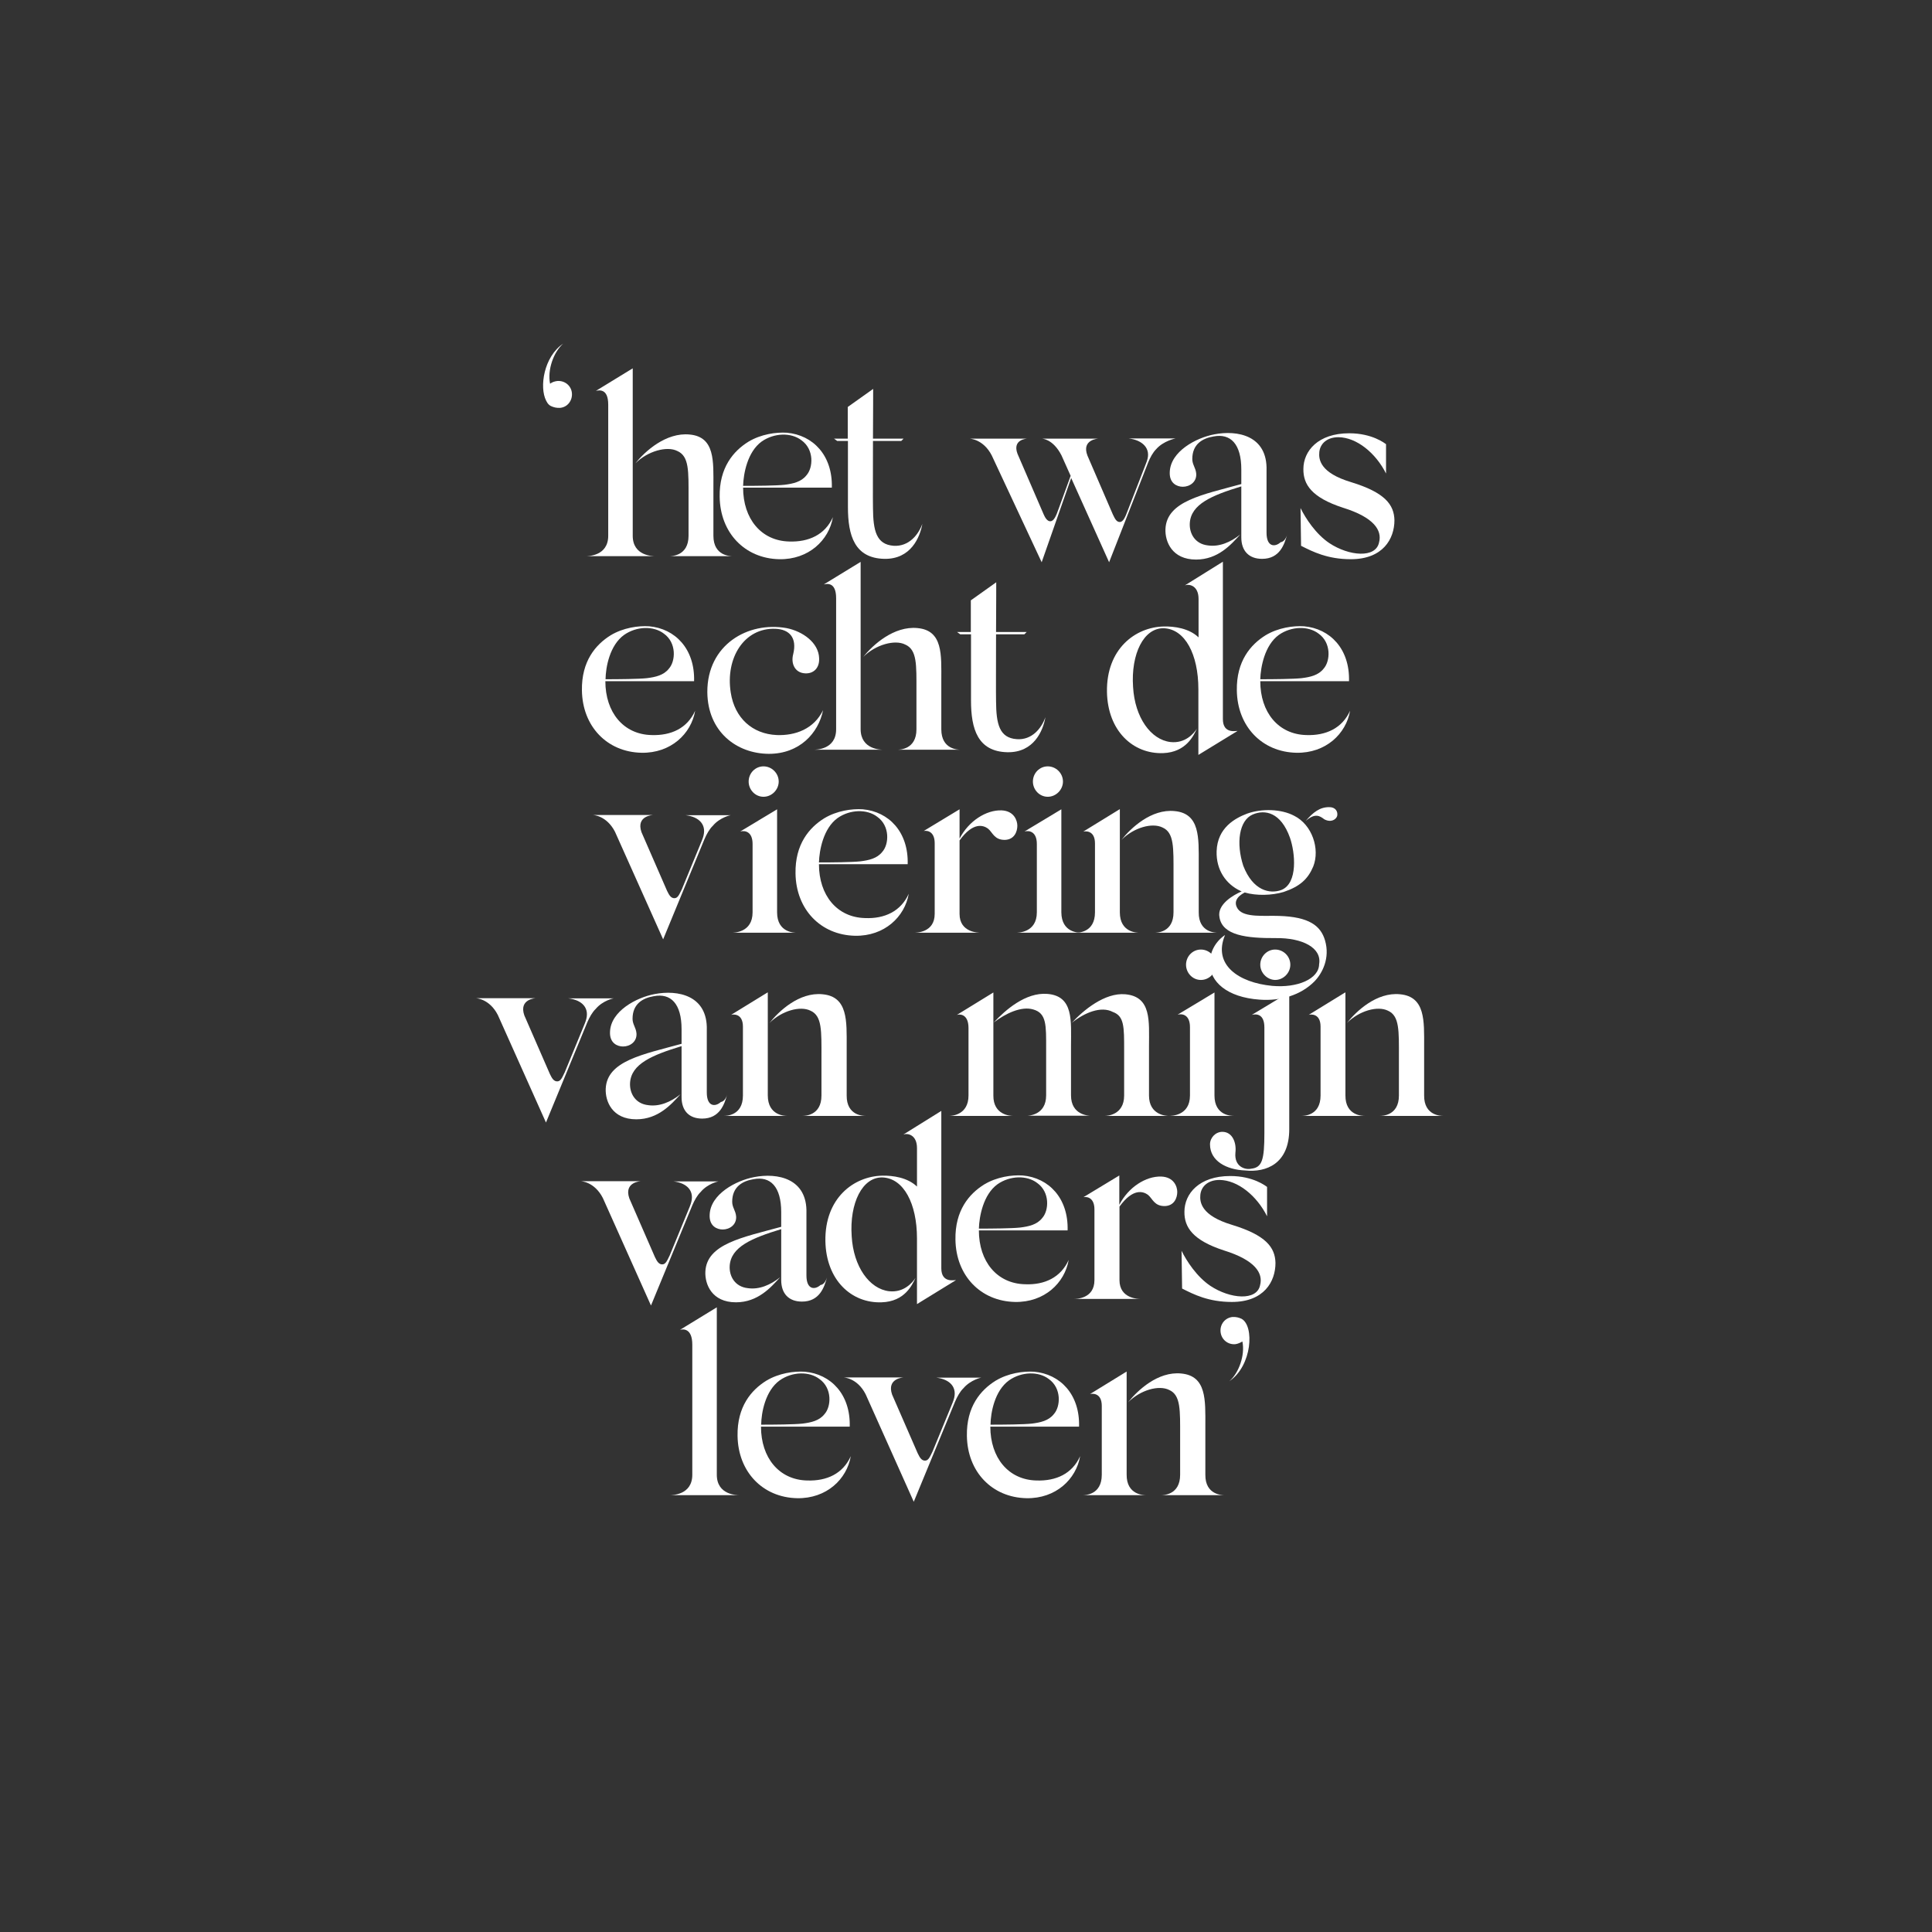 <?xml version="1.0" encoding="UTF-8"?>
<!-- Generator: Adobe Illustrator 28.0.0, SVG Export Plug-In . SVG Version: 6.00 Build 0)  -->
<svg xmlns="http://www.w3.org/2000/svg" xmlns:xlink="http://www.w3.org/1999/xlink" version="1.1" id="Layer_1" x="0px" y="0px" viewBox="0 0 1080 1080" style="enable-background:new 0 0 1080 1080;" xml:space="preserve">
<rect x="0" y="0" width="1080" height="1080" fill="#333333" stroke="none"/>
<style type="text/css">
	.st0{fill:#FFFFFF;}
</style>
<g>
	<path class="st0" d="M313,228c-1.9,0.1-3.5-0.3-5-1c-0.9-0.4-1.8-1.3-2.3-2.3l-0.4-0.7c-3.9-7.6-1.3-24.6,9.5-31.9   c-5.3,4.7-8.9,14.6-7.3,22.4c1.2-0.9,2.5-1.3,3.9-1.5c4.2-0.4,7.9,2.5,8.3,6.7S317.2,227.7,313,228z"></path>
	<path class="st0" d="M366.3,310.9h-38.9c1.2,0,12.6,0,12.6-11.4v-73.3c0-9.4-5.4-8-6.9-7.7l20.6-12.6v93.6   C353.7,310.9,365.1,310.9,366.3,310.9z M409.6,310.9h-35.5c1.2,0,10.8,0,10.8-11.4V278c0-14.6,0.4-23-6.3-25.9   c-5.7-2.9-16.5,0-23.4,6.9c5.3-6.7,17.1-17.4,30.3-16.1c14.3,1.3,13.3,15.1,13.3,29.1v27.5C398.8,310.9,408.4,310.9,409.6,310.9z"></path>
	<path class="st0" d="M465.6,289.1c-2.2,12.9-13.6,23.8-30,23.5c-19.3-0.4-33-14.8-33.3-34.8c-0.3-16.4,7.7-25.7,16.1-30.9   c7-4.2,15.4-5.4,21.5-5c14.5,1.3,25.6,12.6,25.1,30.7h-49.6c0,17.4,10.1,29.7,25.7,30.1C452.1,303.1,461.2,298.9,465.6,289.1z    M415.4,271.6c7.2,0,18.6-0.1,23.1-0.6c4.8-0.6,9.4-1.6,12.3-5.3c3.8-4.2,4.4-14.5-2.8-19.6c-5.7-4.4-15.2-4.2-22.2,0.7   C417.8,252.6,415.6,264.8,415.4,271.6z"></path>
	<path class="st0" d="M515.6,292.8c-1.3,7.5-6.4,19.9-21.3,19.6c-16.5-0.4-20.3-12.9-20.3-28.9v-37h-6l-1.8-1.3h7.7v-17.7l14.2-10.1   c0,0,0,13.2-0.1,27.8h17.1l-1.3,1.3H488c0,15.8-0.1,33,0,37.4c0.1,12.7,1.8,20.5,11.6,21.2C508,305.6,513.4,299,515.6,292.8z"></path>
	<path class="st0" d="M657.1,245.1c0,0-6.7,1.3-10.8,6c-1.8,1.8-3.4,4.7-4.5,7.5L620,314.3l-21.2-47.1l-16.5,47.1l-27.9-59.7   c-4.7-9.2-12.4-9.4-12.4-9.4h32.2c0,0-8.5,0.3-5.4,8.5l14.6,33.8c0.7,1.6,1.9,3.9,3.7,3.9c1.9,0,3.2-2.6,4.8-7.3l6.6-18.1   l-5.1-11.4c-4.8-9.4-11-9.4-11-9.4h31.6c0,0-9.6,0.4-6.1,9.5l14.2,32.9c1.3,2.8,2.2,4.2,3.9,4.2c1.9,0,3.1-2.9,4.4-6.4l10.1-26   l0.6-1.6c2.6-7.2-2.6-11.8-10.1-12.7H657.1z"></path>
	<path class="st0" d="M719.5,298.9c-1.5,5.4-4.1,13.5-14,13.5c-7.3,0-11.6-4.4-11.6-12v-28.5c-16.4,5-28.2,9.9-28.8,20.6   c-0.3,5.6,2.8,11.6,10.2,12.4c6.3,0.9,12.6-1.8,18-6.1c-5.1,5.6-12.4,14-24.7,14c-13.5,0-17.4-10.1-17.1-17.1   c0.7-15.6,20.9-19.2,42.4-25.1v-8.2c0-14.2-6-20.3-15.6-18.4c-6,1-11.8,4.2-11.8,12.6c0,3.2,1.9,4.8,2.2,8.2   c0.3,4.7-3.7,7.3-7.5,7.3c-3.1,0-7.6-1.8-7.3-8.2c0.4-11.6,14.8-19.2,24.9-21.1c12.9-2.5,29.8,0.6,29.2,20.2v34.8   c0,8,4.7,8.2,7.9,5.3C718.4,302.8,719.4,299.3,719.5,298.9z"></path>
	<path class="st0" d="M748.2,244.4c-6.3,0-10.2,3.5-10.7,8.3c-0.4,4.1,0.4,11.6,17.7,16.8c19,5.8,24.1,12.6,24.3,21.3   c0,10.4-6.4,21.8-24.4,21.8c-13,0-21.3-4.2-27.8-7.5l-0.3-21.1c2.8,5.7,8.5,14.5,16.1,19.6c11,7.3,26,8.6,27.8-0.4   c1.8-6.7-2.8-14-20.2-19.4c-17.5-5.7-22.2-13-22.1-21.6c0-10.1,8.2-20,25.6-20c12.9,0,19.9,5.6,20.6,6.1v16.4   C769.1,253.3,758.4,244.5,748.2,244.4z"></path>
	<path class="st0" d="M388.6,397.3c-2.2,12.9-13.6,23.8-30,23.5c-19.3-0.4-33-14.8-33.3-34.8c-0.3-16.4,7.7-25.7,16.1-30.9   c7-4.2,15.4-5.4,21.5-5c14.5,1.3,25.6,12.6,25.1,30.7h-49.6c0,17.4,10.1,29.7,25.7,30.1C375.2,411.3,384.2,407.1,388.6,397.3z    M338.5,379.7c7.2,0,18.6-0.1,23.1-0.6c4.8-0.6,9.4-1.6,12.3-5.3c3.8-4.2,4.4-14.5-2.8-19.6c-5.7-4.4-15.2-4.2-22.2,0.7   C340.8,360.7,338.6,373,338.5,379.7z"></path>
	<path class="st0" d="M434.2,410.9c10.4,0.4,20.8-3.4,25.9-13.9c-2.6,12.9-13.2,24.4-30.3,24.4c-18.1-0.1-34.2-12.4-34.4-34.5   c-0.1-26.5,22.7-39.6,44.2-35.8c9.2,1.8,18,8.2,18.3,16.8c0.3,5.6-3.2,8.8-7.9,8.5c-5.6-0.3-8-5.4-6.6-10.7   c2.3-9.4-2.3-13.9-9.9-14.2c-17.4-0.7-28.1,16.2-25,35.7C410.7,401.4,420.6,410.3,434.2,410.9z"></path>
	<path class="st0" d="M493.7,419.1h-38.9c1.2,0,12.6,0,12.6-11.4v-73.3c0-9.4-5.4-8-6.9-7.7l20.6-12.6v93.6   C481.2,419.1,492.6,419.1,493.7,419.1z M537,419.1h-35.5c1.2,0,10.8,0,10.8-11.4v-21.5c0-14.6,0.4-23-6.3-25.9   c-5.7-2.9-16.5,0-23.4,6.9c5.3-6.7,17.1-17.4,30.3-16.1c14.3,1.3,13.3,15.1,13.3,29.1v27.5C526.2,419.1,535.8,419.1,537,419.1z"></path>
	<path class="st0" d="M584.4,400.9c-1.3,7.5-6.4,19.9-21.3,19.6c-16.5-0.4-20.3-12.9-20.3-28.9v-37h-6l-1.8-1.3h7.7v-17.7l14.2-10.1   c0,0,0,13.2-0.1,27.8h17.1l-1.3,1.3h-15.8c0,15.8-0.1,33,0,37.4c0.1,12.7,1.8,20.5,11.6,21.2C576.8,413.8,582.2,407.2,584.4,400.9z   "></path>
	<path class="st0" d="M650.2,421c-16.8,0.6-31-12.4-31.4-34.2c-0.4-24,15.8-36.3,31.9-36.6c5.8-0.1,14,1,19.3,6.1v-21.5   c0-7.3-5-8.5-7.6-7.6l21.2-13.2v88c0,8.6,7.7,6.4,8.2,6.6L669.9,422v-36.7c0-19.6-7.5-33.6-19.2-34.1   c-11.3-0.4-18.6,14.3-17.3,32.9c1,17,9.9,29.4,20.9,30.7c8.2,0.9,13-4.7,14.8-7.5C667.3,411,663.2,420.5,650.2,421z"></path>
	<path class="st0" d="M754.7,397.3c-2.2,12.9-13.6,23.8-30,23.5c-19.3-0.4-33-14.8-33.3-34.8c-0.3-16.4,7.7-25.7,16.1-30.9   c7-4.2,15.4-5.4,21.5-5c14.5,1.3,25.6,12.6,25.1,30.7h-49.6c0,17.4,10.1,29.7,25.7,30.1C741.2,411.3,750.3,407.1,754.7,397.3z    M704.5,379.7c7.2,0,18.6-0.1,23.1-0.6c4.8-0.6,9.4-1.6,12.3-5.3c3.8-4.2,4.4-14.5-2.8-19.6c-5.7-4.4-15.2-4.2-22.2,0.7   C706.9,360.7,704.7,373,704.5,379.7z"></path>
	<path class="st0" d="M398.5,461.6c-1.9,1.8-3.5,4.7-4.7,7.5l-23.1,56L343.8,465c-4.7-9.2-12.3-9.4-12.3-9.4H365   c0,0-9.6,0.4-6.4,9.6l14.3,32.8c1.2,2.5,2.2,4.1,4.1,4.1c2,0,2.8-2.3,4.2-5.1l11.1-27l0.6-1.6c2.5-7.3-2-11.8-9.7-12.7h25.3   C408.6,455.6,402.4,456.9,398.5,461.6z"></path>
	<path class="st0" d="M445.4,521.4H409c1.2,0,11.7,0,11.7-11.4v-38.2c0-6.9-4.2-7.7-6.9-7l20.6-12.4V510   C434.4,521.4,444.1,521.4,445.4,521.4z M418.5,436.9c0-4.7,3.7-8.5,8.3-8.5s8.5,3.8,8.5,8.5c0,4.5-3.8,8.5-8.5,8.5   S418.5,441.4,418.5,436.9z"></path>
	<path class="st0" d="M508,499.6c-2.2,12.9-13.6,23.8-30,23.5c-19.3-0.4-33-14.8-33.3-34.8c-0.3-16.4,7.7-25.7,16.1-30.9   c7-4.2,15.4-5.4,21.5-5c14.5,1.3,25.6,12.6,25.1,30.7h-49.6c0,17.4,10.1,29.7,25.7,30.1C494.5,513.7,503.6,509.4,508,499.6z    M457.8,482.1c7.2,0,18.6-0.1,23.1-0.6c4.8-0.6,9.4-1.6,12.3-5.3c3.8-4.2,4.4-14.5-2.8-19.6c-5.7-4.4-15.2-4.2-22.2,0.7   C460.2,463.1,458,475.4,457.8,482.1z"></path>
	<path class="st0" d="M568.7,461.6c0,3.2-1.6,7.7-6.9,7.9c-6,0.1-6.9-4.2-9.5-6.3c-2.6-1.9-8.3-3.9-15.9,6.6v41.1   c0,10.5,10.7,10.5,11.8,10.5h-37.3c1.2,0,11.6,0,11.6-10.5V509v-37.6c0-6-3.4-7.3-6.1-6.9l20-12.1v9.9c0,1.2,0,2.3,0,3.4v3.1   c5.1-9.9,14.9-16.1,23.5-15.8C566.9,453.3,568.7,458.7,568.7,461.6z M535.5,471.1c-0.1,0-0.1,0.1-0.1,0.1L535.5,471.1z"></path>
	<path class="st0" d="M604.3,521.4h-36.4c1.2,0,11.7,0,11.7-11.4v-38.2c0-6.9-4.2-7.7-6.9-7l20.6-12.4V510   C593.4,521.4,603,521.4,604.3,521.4z M577.4,436.9c0-4.7,3.7-8.5,8.3-8.5s8.5,3.8,8.5,8.5c0,4.5-3.8,8.5-8.5,8.5   S577.4,441.4,577.4,436.9z"></path>
	<path class="st0" d="M636.9,521.4h-35.5c1.2,0,10.7,0,10.7-11.4v-38.5c0-7.6-5.6-6.9-6.6-6.6l20.5-12.6V510   C626,521.4,635.8,521.4,636.9,521.4z M680.8,521.4h-35.5c1.2,0,10.7,0,10.7-11.4v-21.5c0-14.6,0.4-23-6.1-25.9   c-5.8-2.9-16.1,0-23,6.9c5.3-6.7,16.7-17.4,29.7-16.1c14.3,1.3,13.5,15.1,13.5,29.1V510C670,521.4,679.6,521.4,680.8,521.4z"></path>
	<path class="st0" d="M740.7,525.7c2.9,9.9-1.5,18.4-6,23c-7.5,7.5-18.6,11-30.6,10.1c-18.3-1.3-27.8-10.1-27.8-20.3   c0-10.8,8.5-15.8,8.5-15.8c-7,16.7,7.7,26.6,26.3,28.4c14.2,1.3,26.2-3.9,26.3-12.1c1.6-9.1-9.2-14.8-24.3-14.6   c-16.4,0.1-29.7-1.5-31.4-11.6c-1.5-7.3,8-12.6,12.4-14.5l-0.7-0.3c-8-3.7-13.6-11.6-13.3-22.1c0.4-13.3,10.5-18.6,17.1-21.1   c8.2-2.9,19-2.6,26.2,1.2c10.1,5,14.6,18.6,10.7,28.4c-2.9,6.9-7.3,11.1-16.5,14.2c-6.6,2-15.4,2.2-21.8,0.3   c-4.8,2.5-6.3,5.8-3.7,9.4c3.7,4.8,14.8,3.4,22.8,3.7C731.8,512.5,738.3,517.5,740.7,525.7z M695,484c5.4,13.9,14.8,15.9,21.3,13.5   c9.4-3.8,7.7-20.9,4.8-29.2c-5.1-14.3-14-15.9-20.8-13C692.6,458.6,690.9,471.4,695,484z M747.5,456.1c-0.6,2-3.4,3.9-7.2,1.9   c-2.5-1.9-5.1-3.7-10.4,0.9c4.1-4.8,7.9-7.7,13-7.7C746.6,451.1,748,453.7,747.5,456.1z"></path>
	<path class="st0" d="M333,564c-1.9,1.8-3.5,4.7-4.7,7.5l-23.1,56l-26.9-60.1c-4.7-9.2-12.3-9.4-12.3-9.4h33.5c0,0-9.6,0.4-6.4,9.6   l14.3,32.8c1.2,2.5,2.2,4.1,4.1,4.1c2,0,2.8-2.3,4.2-5.1l11.1-27l0.6-1.6c2.5-7.3-2-11.8-9.7-12.7h25.3   C343.1,558,336.9,559.3,333,564z"></path>
	<path class="st0" d="M406.5,611.8c-1.5,5.4-4.1,13.5-14,13.5c-7.3,0-11.5-4.4-11.5-12v-28.5c-16.4,5-28.2,9.9-28.8,20.6   c-0.3,5.6,2.8,11.6,10.2,12.4c6.3,0.9,12.6-1.8,18-6.1c-5.1,5.6-12.4,14-24.7,14c-13.5,0-17.4-10.1-17.1-17.1   c0.7-15.6,20.9-19.2,42.4-25.1v-8.2c0-14.2-6-20.3-15.6-18.4c-6,1-11.8,4.2-11.8,12.6c0,3.2,1.9,4.8,2.2,8.2   c0.3,4.7-3.7,7.3-7.5,7.3c-3.1,0-7.6-1.8-7.3-8.2c0.4-11.6,14.8-19.2,24.9-21.1c12.9-2.5,29.8,0.6,29.2,20.2v34.8   c0,8,4.7,8.2,7.9,5.3C405.4,615.7,406.4,612.2,406.5,611.8z"></path>
	<path class="st0" d="M440.1,623.8h-35.5c1.2,0,10.7,0,10.7-11.4v-38.5c0-7.6-5.6-6.9-6.6-6.6l20.5-12.6v57.6   C429.2,623.8,439,623.8,440.1,623.8z M484,623.8h-35.5c1.2,0,10.7,0,10.7-11.4v-21.5c0-14.6,0.4-23-6.1-25.9   c-5.8-2.9-16.1,0-23,6.9c5.3-6.7,16.7-17.4,29.7-16.1c14.3,1.3,13.5,15.1,13.5,29.1v27.5C473.2,623.8,482.8,623.8,484,623.8z"></path>
	<path class="st0" d="M566.2,623.8h-35.5c1,0,10.7-0.3,10.7-11.4v-37.7c0-8.5-5.6-7.8-6.6-7.3l20.5-12.6v57.6   C555.2,623.5,565.1,623.8,566.2,623.8z M585.5,555.6c14.8,1.2,13.2,15.2,13.2,29.2v27.5c0,11.1,9.9,11.4,11,11.4h-35.7   c1,0,10.8-0.3,10.8-11.4v-26.2c0-12.9,0.3-19.7-7.2-21.8c-6.6-2-15.5,2.2-22.1,7.3C561.9,564.7,573.3,554.6,585.5,555.6z    M629,555.8c14.8,1.3,13.3,15.1,13.3,29.1v27.5c0,11.1,9.9,11.4,11,11.4h-35.7c1,0,10.8-0.3,10.8-11.4v-25.4   c0-12.9,0.1-19-6.3-21.3c-6.6-3.5-15.9,0.4-23,6.1C605.6,564.7,617.6,554.8,629,555.8z"></path>
	<path class="st0" d="M689.9,623.8h-36.4c1.2,0,11.7,0,11.7-11.4v-38.2c0-6.9-4.2-7.7-6.9-7l20.6-12.4v57.6   C678.9,623.8,688.5,623.8,689.9,623.8z M663,539.3c0-4.7,3.7-8.5,8.3-8.5s8.5,3.8,8.5,8.5c0,4.5-3.8,8.5-8.5,8.5   S663,543.8,663,539.3z"></path>
	<path class="st0" d="M699.8,567.3l20.9-12.6v76.5c0,19.4-12.9,24.3-24.6,23.1c-10.5-0.4-19.7-5.3-19.7-14.6c0-3.7,3.1-7,6.9-7   c5.6,0,8,6,7.3,11.7c-0.7,7.7,5.3,9.7,8.9,8.9c6-0.7,7.3-4.8,7.3-20v-58.9C706.8,566.7,702.3,566.7,699.8,567.3z M704.5,539.3   c0-4.7,3.8-8.5,8.3-8.5c4.7,0,8.5,3.8,8.5,8.5c0,4.5-3.8,8.5-8.5,8.5C708.3,547.7,704.5,543.8,704.5,539.3z"></path>
	<path class="st0" d="M763,623.8h-35.5c1.2,0,10.7,0,10.7-11.4v-38.5c0-7.6-5.6-6.9-6.6-6.6l20.5-12.6v57.6   C752,623.8,761.8,623.8,763,623.8z M806.8,623.8h-35.5c1.2,0,10.7,0,10.7-11.4v-21.5c0-14.6,0.4-23-6.1-25.9   c-5.8-2.9-16.1,0-23,6.9c5.3-6.7,16.7-17.4,29.7-16.1c14.3,1.3,13.5,15.1,13.5,29.1v27.5C796,623.8,805.7,623.8,806.8,623.8z"></path>
	<path class="st0" d="M391.7,666.3c-1.9,1.8-3.5,4.7-4.7,7.5l-23.1,56L337,669.7c-4.7-9.2-12.3-9.4-12.3-9.4h33.5   c0,0-9.6,0.4-6.4,9.6l14.3,32.8c1.2,2.5,2.2,4.1,4.1,4.1c2,0,2.8-2.3,4.2-5.1l11.1-27l0.6-1.6c2.5-7.3-2-11.8-9.7-12.7h25.3   C401.8,660.3,395.6,661.6,391.7,666.3z"></path>
	<path class="st0" d="M462.3,714.1c-1.5,5.4-4.1,13.5-14,13.5c-7.3,0-11.6-4.4-11.6-12v-28.5c-16.4,5-28.2,9.9-28.8,20.6   c-0.3,5.6,2.8,11.6,10.2,12.4c6.3,0.9,12.6-1.8,18-6.1c-5.1,5.6-12.4,14-24.7,14c-13.5,0-17.4-10.1-17.1-17.1   c0.7-15.6,20.9-19.2,42.4-25.1v-8.2c0-14.2-6-20.3-15.6-18.4c-6,1-11.8,4.2-11.8,12.6c0,3.2,1.9,4.8,2.2,8.2   c0.3,4.7-3.7,7.3-7.5,7.3c-3.1,0-7.6-1.8-7.3-8.2c0.4-11.6,14.8-19.2,24.9-21.1c12.9-2.5,29.8,0.6,29.2,20.2v34.8   c0,8,4.7,8.2,7.9,5.3C461.1,718.1,462.1,714.6,462.3,714.1z"></path>
	<path class="st0" d="M492.8,728c-16.8,0.6-31-12.4-31.4-34.2c-0.4-24,15.8-36.3,31.9-36.6c5.8-0.1,14,1,19.3,6.1v-21.5   c0-7.3-5-8.5-7.6-7.6l21.2-13.2v88c0,8.6,7.7,6.4,8.2,6.6L512.6,729v-36.7c0-19.6-7.5-33.6-19.2-34.1   c-11.3-0.4-18.6,14.3-17.3,32.9c1,17,9.9,29.4,20.9,30.7c8.2,0.9,13-4.7,14.8-7.5C510,718.1,505.9,727.6,492.8,728z"></path>
	<path class="st0" d="M597.4,704.3c-2.2,12.9-13.6,23.8-30,23.5c-19.3-0.4-33-14.8-33.3-34.8c-0.3-16.4,7.7-25.7,16.1-30.9   c7-4.2,15.4-5.4,21.5-5c14.5,1.3,25.6,12.6,25.1,30.7h-49.6c0,17.4,10.1,29.7,25.7,30.1C583.9,718.4,593,714.1,597.4,704.3z    M547.2,686.8c7.2,0,18.6-0.1,23.1-0.6c4.8-0.6,9.4-1.6,12.3-5.3c3.8-4.2,4.4-14.5-2.8-19.6c-5.7-4.4-15.2-4.2-22.2,0.7   C549.6,667.8,547.4,680.1,547.2,686.8z"></path>
	<path class="st0" d="M658.1,666.3c0,3.2-1.6,7.7-6.9,7.9c-6,0.1-6.9-4.2-9.5-6.3c-2.6-1.9-8.3-3.9-15.9,6.6v41.1   c0,10.5,10.7,10.5,11.8,10.5h-37.3c1.2,0,11.5,0,11.5-10.5v-1.9v-37.6c0-6-3.4-7.3-6.1-6.9l20-12.1v9.9c0,1.2,0,2.3,0,3.4v3.1   c5.1-9.9,14.9-16.1,23.5-15.8C656.3,658,658.1,663.4,658.1,666.3z M624.9,675.8c-0.1,0-0.1,0.1-0.1,0.1L624.9,675.8z"></path>
	<path class="st0" d="M681.7,659.6c-6.3,0-10.2,3.5-10.7,8.3c-0.4,4.1,0.4,11.6,17.7,16.8c19,5.8,24.1,12.6,24.3,21.3   c0,10.4-6.4,21.8-24.4,21.8c-13,0-21.3-4.2-27.8-7.5l-0.3-21.1c2.8,5.7,8.5,14.5,16.1,19.6c11,7.3,26,8.6,27.8-0.4   c1.8-6.7-2.8-14-20.2-19.4c-17.5-5.7-22.2-13-22.1-21.6c0-10.1,8.2-20,25.6-20c12.9,0,19.9,5.6,20.6,6.1v16.4   C702.6,668.5,692,659.7,681.7,659.6z"></path>
	<path class="st0" d="M413.3,835.8h-38.9c1.2,0,12.6,0,12.6-11.4v-72.7c0-9.4-5.3-8.8-6.9-8.3l20.6-12.6v93.6   C400.7,835.8,412.1,835.8,413.3,835.8z"></path>
	<path class="st0" d="M475.6,814c-2.2,12.9-13.6,23.8-30,23.5c-19.3-0.4-33-14.8-33.3-34.8c-0.3-16.4,7.7-25.7,16.1-30.9   c7-4.2,15.4-5.4,21.5-5c14.5,1.3,25.6,12.6,25.1,30.7h-49.6c0,17.4,10.1,29.7,25.7,30.1C462.2,828,471.2,823.8,475.6,814z    M425.5,796.4c7.2,0,18.6-0.1,23.1-0.6c4.8-0.6,9.4-1.6,12.3-5.3c3.8-4.2,4.4-14.5-2.8-19.6c-5.7-4.4-15.2-4.2-22.2,0.7   C427.8,777.4,425.6,789.7,425.5,796.4z"></path>
	<path class="st0" d="M538.6,776c-1.9,1.8-3.5,4.7-4.7,7.5l-23.1,56l-26.9-60.1c-4.7-9.2-12.3-9.4-12.3-9.4h33.5   c0,0-9.6,0.4-6.4,9.6l14.3,32.8c1.2,2.5,2.2,4.1,4.1,4.1c2,0,2.8-2.3,4.2-5.1l11.1-27l0.6-1.6c2.5-7.3-2-11.8-9.7-12.7h25.3   C548.7,770,542.6,771.3,538.6,776z"></path>
	<path class="st0" d="M603.8,814c-2.2,12.9-13.6,23.8-30,23.5c-19.3-0.4-33-14.8-33.3-34.8c-0.3-16.4,7.7-25.7,16.1-30.9   c7-4.2,15.4-5.4,21.5-5c14.5,1.3,25.6,12.6,25.1,30.7h-49.6c0,17.4,10.1,29.7,25.7,30.1C590.4,828,599.4,823.8,603.8,814z    M553.7,796.4c7.2,0,18.6-0.1,23.1-0.6c4.8-0.6,9.4-1.6,12.3-5.3c3.8-4.2,4.4-14.5-2.8-19.6c-5.7-4.4-15.2-4.2-22.2,0.7   C556,777.4,553.8,789.7,553.7,796.4z"></path>
	<path class="st0" d="M640.7,835.8h-35.5c1.2,0,10.7,0,10.7-11.4v-38.5c0-7.6-5.6-6.9-6.6-6.6l20.5-12.6v57.6   C629.7,835.8,639.5,835.8,640.7,835.8z M684.5,835.8H649c1.2,0,10.7,0,10.7-11.4v-21.5c0-14.6,0.4-23-6.1-25.9   c-5.8-2.9-16.1,0-23,6.9c5.3-6.7,16.7-17.4,29.7-16.1c14.3,1.3,13.5,15.1,13.5,29.1v27.5C673.7,835.8,683.4,835.8,684.5,835.8z"></path>
	<path class="st0" d="M687.2,772.1c5.3-4.5,8.9-14.6,7.3-22.2c-1.2,0.7-2.5,1.3-3.9,1.5c-4.2,0.4-7.9-2.6-8.3-6.9s2.6-7.9,6.7-8.3   c1.9-0.1,3.5,0.3,5,1C701.3,741.1,700,763.5,687.2,772.1z"></path>
</g>
</svg>
